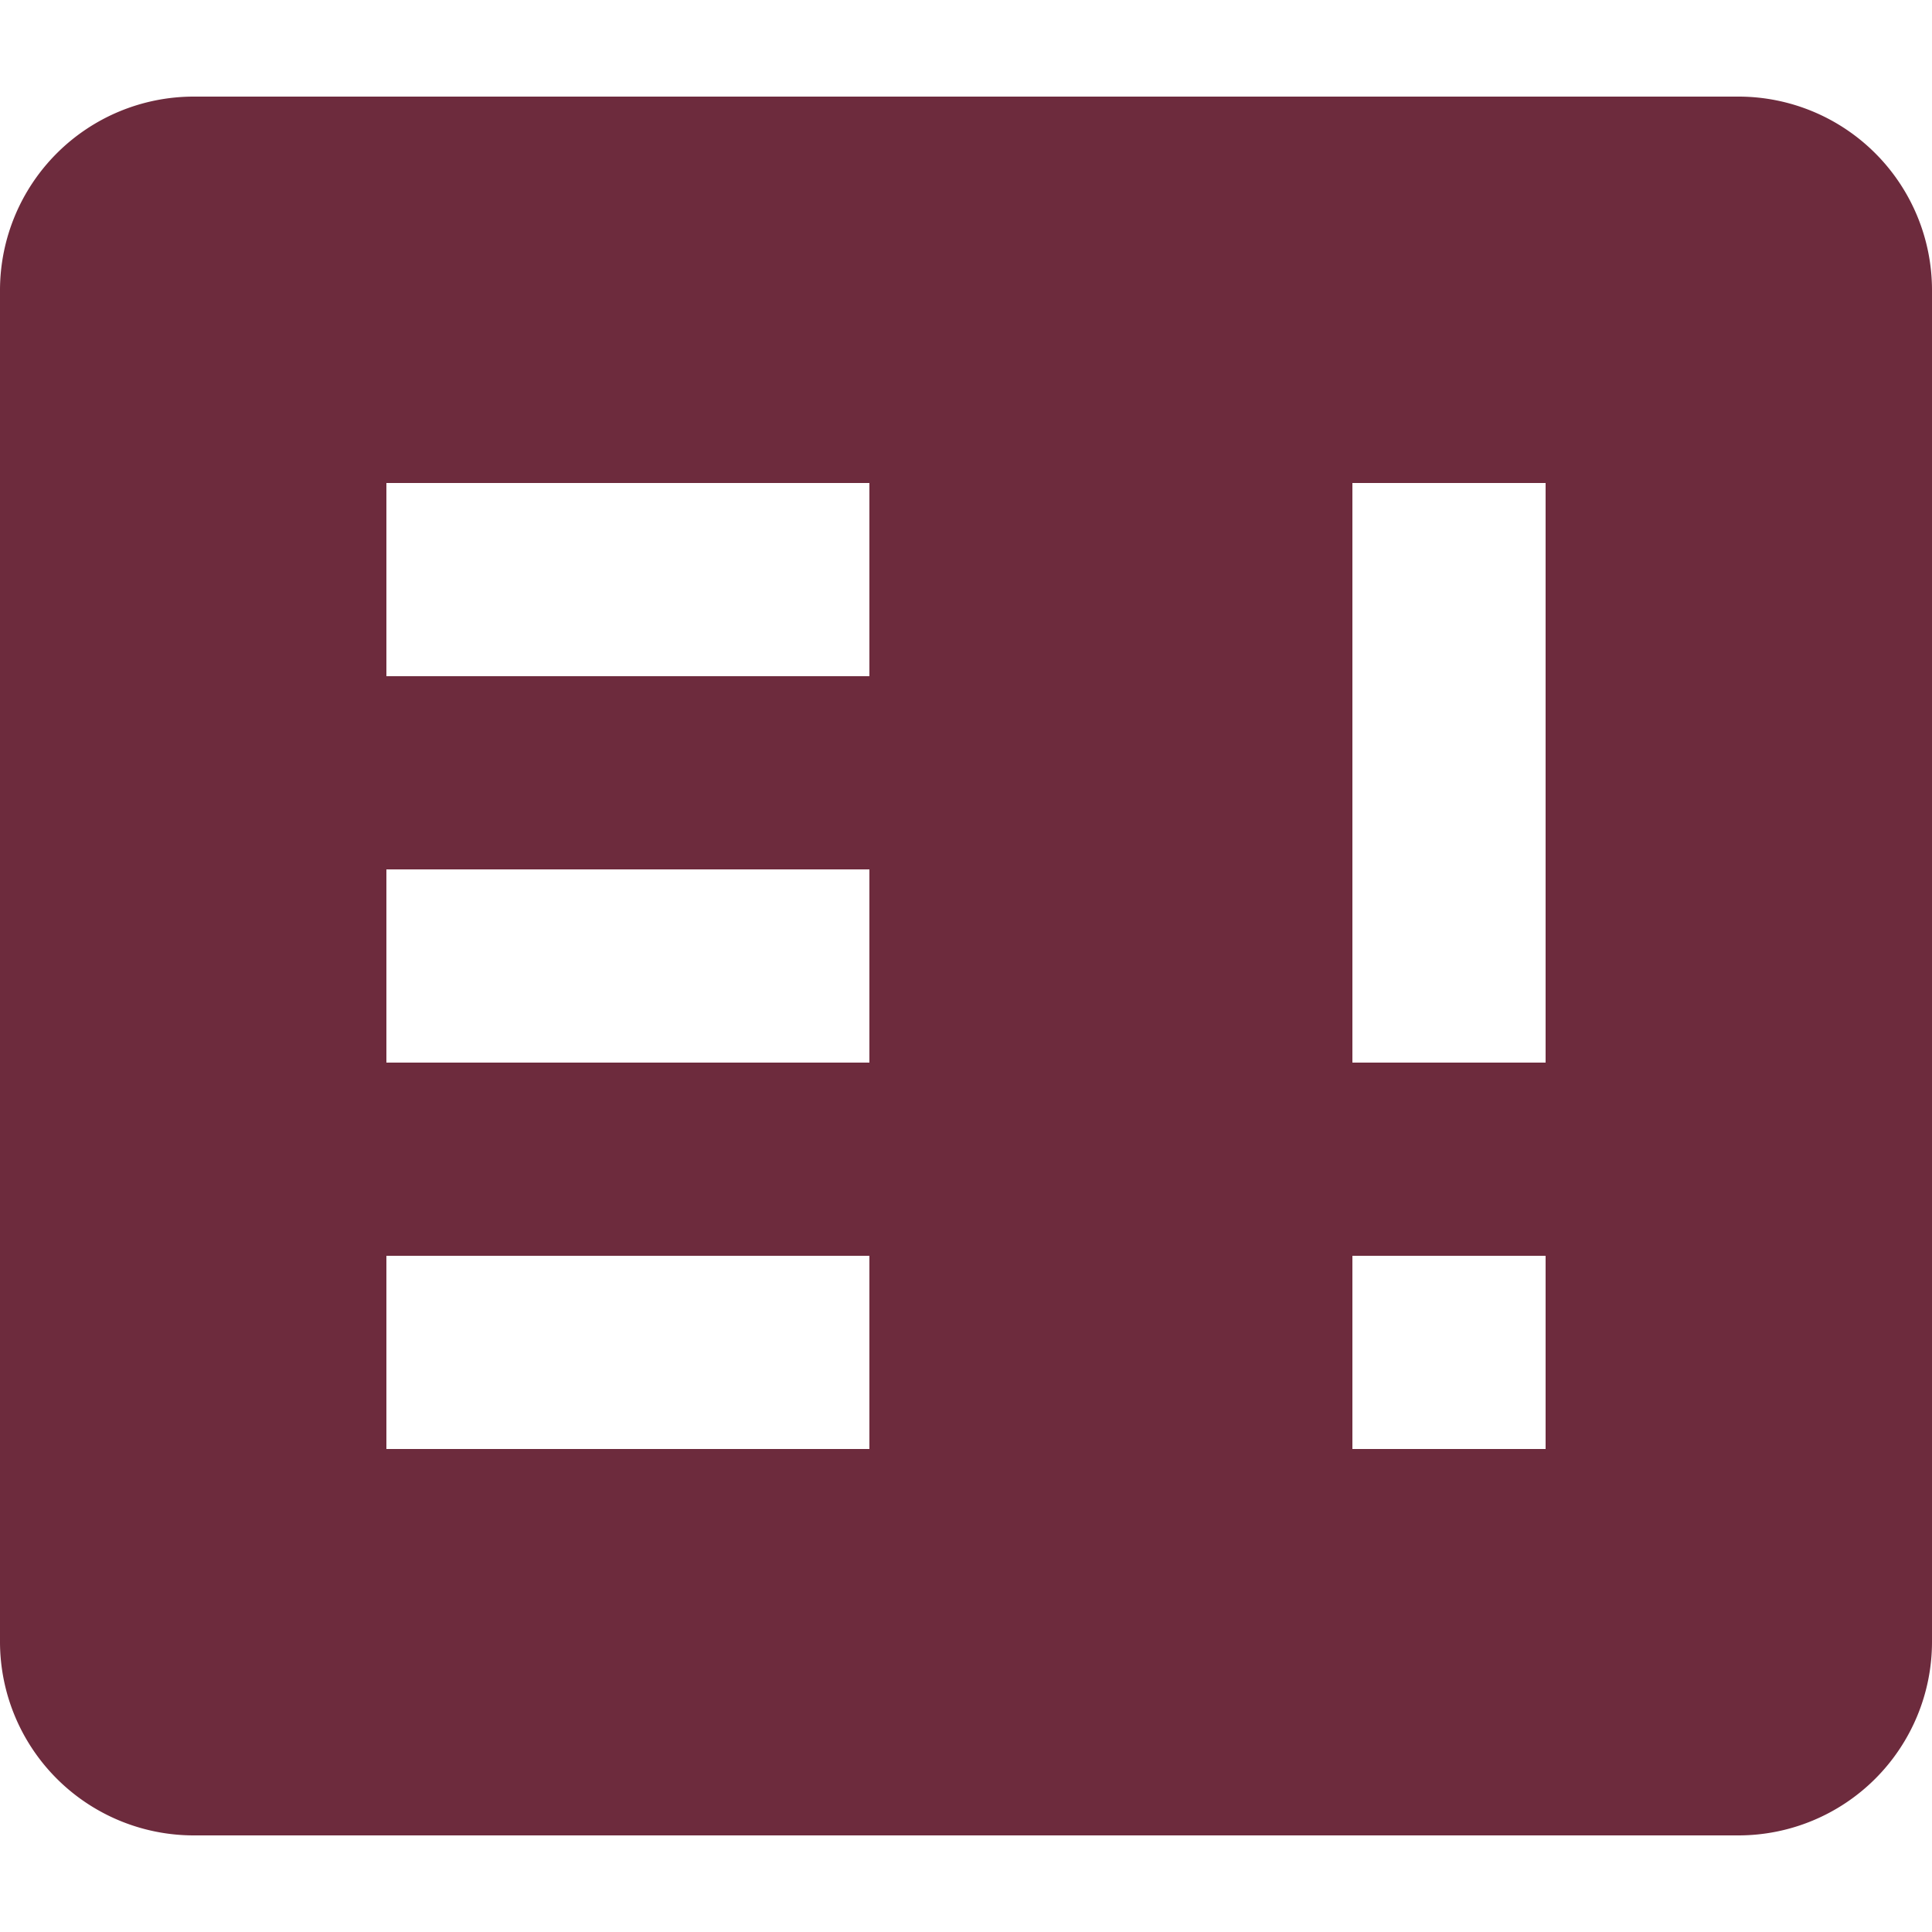 <svg xmlns="http://www.w3.org/2000/svg" xmlns:xlink="http://www.w3.org/1999/xlink" width="70" height="70" viewBox="0 0 70 70">
  <defs>
    <clipPath id="clip-path">
      <rect id="矩形_1295" data-name="矩形 1295" width="70" height="70" transform="translate(446 5866)" fill="#6d2b3d"/>
    </clipPath>
  </defs>
  <g id="蒙版组_16" data-name="蒙版组 16" transform="translate(-446 -5866)" clip-path="url(#clip-path)">
    <path id="material-symbols_breaking-news-alt-1" d="M24,64H41.5V57H24Zm35,0h7V57H59ZM24,50H41.5V43H24Zm35,0h7V29H59ZM24,36H41.5V29H24ZM17,78a7.021,7.021,0,0,1-7-7V22a7.021,7.021,0,0,1,7-7H73a7.015,7.015,0,0,1,7,7V71a7.015,7.015,0,0,1-7,7Z" transform="translate(436 5854.5)" fill="#6d2b3d"/>
  </g>
</svg>
